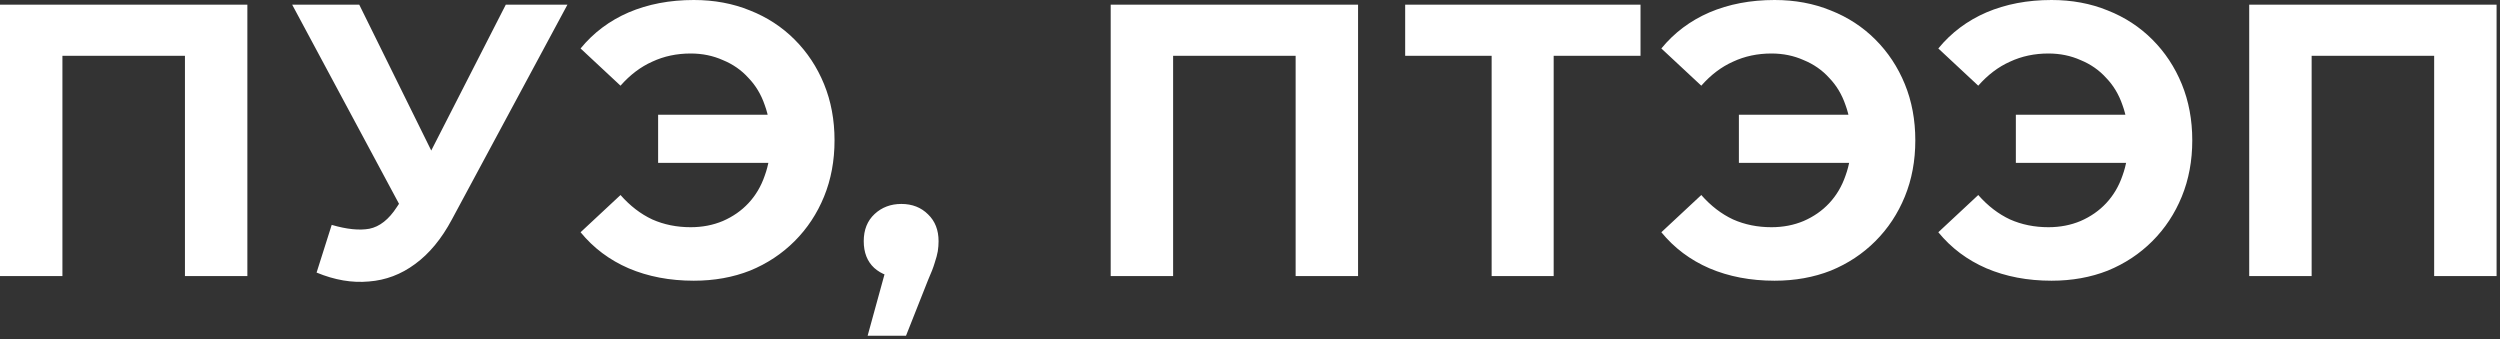 <?xml version="1.0" encoding="UTF-8"?> <svg xmlns="http://www.w3.org/2000/svg" width="619" height="84" viewBox="0 0 619 84" fill="none"><rect x="0" y="0" width="619" height="84" fill="#333333" stroke="none"/><path d="M0 68.352V1.152H61.248V68.352H45.792V10.272L49.344 13.824H11.904L15.456 10.272V68.352H0ZM82.131 55.68C85.843 56.768 88.947 57.088 91.443 56.64C94.003 56.128 96.275 54.336 98.259 51.264L101.523 46.368L102.963 44.736L125.235 1.152H140.499L111.891 54.336C109.331 59.136 106.291 62.816 102.771 65.376C99.315 67.936 95.507 69.376 91.347 69.696C87.187 70.08 82.867 69.344 78.387 67.488L82.131 55.68ZM102.675 57.696L72.339 1.152H88.947L111.219 46.272L102.675 57.696ZM162.95 40.32V28.416H196.166V40.32H162.95ZM171.782 4.95911e-05C176.838 4.95911e-05 181.478 0.864 185.702 2.592C189.926 4.256 193.606 6.656 196.742 9.792C199.878 12.928 202.31 16.608 204.038 20.832C205.766 25.056 206.63 29.696 206.63 34.752C206.63 39.808 205.766 44.448 204.038 48.672C202.31 52.896 199.878 56.576 196.742 59.712C193.606 62.848 189.926 65.28 185.702 67.008C181.478 68.672 176.838 69.504 171.782 69.504C165.83 69.504 160.454 68.48 155.654 66.432C150.918 64.384 146.95 61.408 143.75 57.504L153.638 48.288C156.006 50.976 158.63 52.992 161.51 54.336C164.39 55.616 167.558 56.256 171.014 56.256C173.894 56.256 176.55 55.744 178.982 54.72C181.478 53.632 183.59 52.16 185.318 50.304C187.11 48.384 188.454 46.112 189.35 43.488C190.31 40.864 190.79 37.952 190.79 34.752C190.79 31.552 190.31 28.64 189.35 26.016C188.454 23.392 187.11 21.152 185.318 19.296C183.59 17.376 181.478 15.904 178.982 14.88C176.55 13.792 173.894 13.248 171.014 13.248C167.558 13.248 164.39 13.92 161.51 15.264C158.63 16.544 156.006 18.528 153.638 21.216L143.75 12C146.95 8.096 150.918 5.12 155.654 3.072C160.454 1.024 165.83 4.95911e-05 171.782 4.95911e-05ZM214.822 83.136L221.158 60.096L223.27 68.736C220.518 68.736 218.246 67.936 216.454 66.336C214.726 64.736 213.862 62.528 213.862 59.712C213.862 56.896 214.758 54.656 216.55 52.992C218.342 51.328 220.55 50.496 223.174 50.496C225.862 50.496 228.07 51.36 229.798 53.088C231.526 54.752 232.39 56.96 232.39 59.712C232.39 60.544 232.326 61.376 232.198 62.208C232.07 62.976 231.814 63.936 231.43 65.088C231.11 66.176 230.566 67.584 229.798 69.312L224.326 83.136H214.822ZM275.007 68.352V1.152H336.255V68.352H320.799V10.272L324.351 13.824H286.911L290.463 10.272V68.352H275.007ZM369.329 68.352V10.272L372.881 13.824H347.921V1.152H406.193V13.824H381.233L384.689 10.272V68.352H369.329ZM430.55 40.32V28.416H463.766V40.32H430.55ZM439.382 4.95911e-05C444.438 4.95911e-05 449.078 0.864 453.302 2.592C457.526 4.256 461.206 6.656 464.342 9.792C467.478 12.928 469.91 16.608 471.638 20.832C473.366 25.056 474.23 29.696 474.23 34.752C474.23 39.808 473.366 44.448 471.638 48.672C469.91 52.896 467.478 56.576 464.342 59.712C461.206 62.848 457.526 65.28 453.302 67.008C449.078 68.672 444.438 69.504 439.382 69.504C433.43 69.504 428.054 68.48 423.254 66.432C418.518 64.384 414.55 61.408 411.35 57.504L421.238 48.288C423.606 50.976 426.23 52.992 429.11 54.336C431.99 55.616 435.158 56.256 438.614 56.256C441.494 56.256 444.15 55.744 446.582 54.72C449.078 53.632 451.19 52.16 452.918 50.304C454.71 48.384 456.054 46.112 456.95 43.488C457.91 40.864 458.39 37.952 458.39 34.752C458.39 31.552 457.91 28.64 456.95 26.016C456.054 23.392 454.71 21.152 452.918 19.296C451.19 17.376 449.078 15.904 446.582 14.88C444.15 13.792 441.494 13.248 438.614 13.248C435.158 13.248 431.99 13.92 429.11 15.264C426.23 16.544 423.606 18.528 421.238 21.216L411.35 12C414.55 8.096 418.518 5.12 423.254 3.072C428.054 1.024 433.43 4.95911e-05 439.382 4.95911e-05ZM499.126 40.32V28.416H532.342V40.32H499.126ZM507.958 4.95911e-05C513.014 4.95911e-05 517.654 0.864 521.878 2.592C526.102 4.256 529.782 6.656 532.918 9.792C536.054 12.928 538.486 16.608 540.214 20.832C541.942 25.056 542.806 29.696 542.806 34.752C542.806 39.808 541.942 44.448 540.214 48.672C538.486 52.896 536.054 56.576 532.918 59.712C529.782 62.848 526.102 65.28 521.878 67.008C517.654 68.672 513.014 69.504 507.958 69.504C502.006 69.504 496.63 68.48 491.83 66.432C487.094 64.384 483.126 61.408 479.926 57.504L489.814 48.288C492.182 50.976 494.806 52.992 497.686 54.336C500.566 55.616 503.734 56.256 507.19 56.256C510.07 56.256 512.726 55.744 515.158 54.72C517.654 53.632 519.766 52.16 521.494 50.304C523.286 48.384 524.63 46.112 525.526 43.488C526.486 40.864 526.966 37.952 526.966 34.752C526.966 31.552 526.486 28.64 525.526 26.016C524.63 23.392 523.286 21.152 521.494 19.296C519.766 17.376 517.654 15.904 515.158 14.88C512.726 13.792 510.07 13.248 507.19 13.248C503.734 13.248 500.566 13.92 497.686 15.264C494.806 16.544 492.182 18.528 489.814 21.216L479.926 12C483.126 8.096 487.094 5.12 491.83 3.072C496.63 1.024 502.006 4.95911e-05 507.958 4.95911e-05ZM556.905 68.352V1.152H618.153V68.352H602.697V10.272L606.249 13.824H568.809L572.361 10.272V68.352H556.905Z" fill="white"></path></svg> 